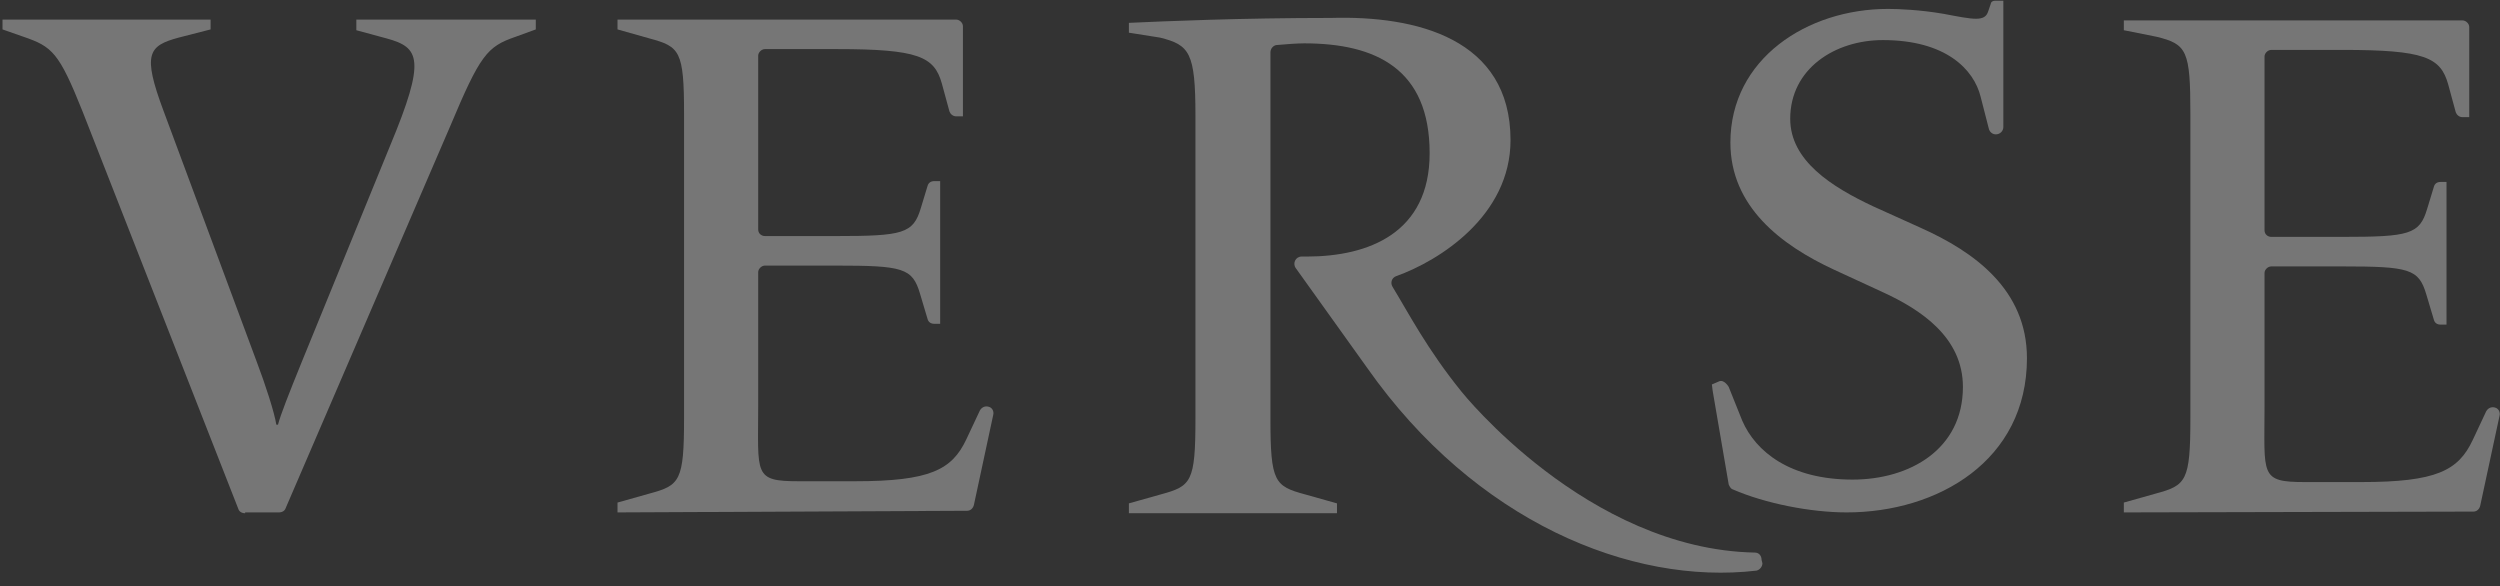 <svg width="162" height="38" viewBox="0 0 162 38" fill="none" xmlns="http://www.w3.org/2000/svg">
<rect x="0" y="0" width="162" height="38" fill="#333333" stroke="none"/>
<path d="M15.885 33.257C15.667 33.257 15.503 33.151 15.449 32.991L5.349 7.22C3.821 3.394 3.384 3.022 1.528 2.384L0.163 1.906V1.269H13.647V1.906L11.573 2.438C9.607 2.969 9.225 3.5 10.59 7.167L16.65 23.48C17.196 24.915 17.796 26.774 17.905 27.518H18.015C18.178 26.881 18.724 25.499 19.543 23.48L25.275 9.452C27.623 3.819 27.186 3.075 25.057 2.491L23.091 1.959V1.269H34.719V1.906L33.409 2.384C31.553 3.022 31.116 3.553 29.151 8.23L18.506 32.938C18.451 33.098 18.288 33.204 18.069 33.204H15.885V33.257Z" fill="white" fill-opacity="0.33"/>
<path d="M40.015 33.204V32.566L42.089 31.982C44.054 31.451 44.327 31.185 44.327 27.093V7.379C44.327 3.288 44.054 3.022 42.089 2.491L40.015 1.906V1.269H61.96C62.179 1.269 62.397 1.481 62.397 1.694V7.539H61.96C61.742 7.539 61.578 7.379 61.524 7.22L61.032 5.413C60.541 3.66 59.504 3.181 54.208 3.181H49.568C49.35 3.181 49.131 3.394 49.131 3.607V14.872C49.131 15.137 49.35 15.297 49.568 15.297H54.154C58.521 15.297 59.176 15.137 59.668 13.49L60.104 12.055C60.159 11.843 60.323 11.737 60.541 11.737H60.923V20.982H60.541C60.323 20.982 60.159 20.876 60.104 20.664L59.613 19.016C59.122 17.369 58.521 17.21 54.154 17.21H49.568C49.35 17.21 49.131 17.422 49.131 17.635V26.296C49.131 30.76 48.804 31.185 51.752 31.185H55.409C60.268 31.185 61.688 30.441 62.615 28.475L63.489 26.615C63.598 26.402 63.816 26.296 64.035 26.349C64.308 26.402 64.417 26.668 64.362 26.881L63.107 32.726C63.052 32.938 62.889 33.098 62.67 33.098L40.015 33.204Z" fill="white" fill-opacity="0.33"/>
<path d="M111.42 24.702C111.748 24.596 112.021 25.074 112.021 25.074L112.894 27.252C113.767 29.272 116.006 31.078 120.045 31.078C123.758 31.078 127.197 29.112 127.197 25.074C127.197 21.886 124.522 20.079 121.956 18.91L118.844 17.475C115.405 15.881 112.13 13.384 112.13 9.239C112.13 3.819 117.098 0.578 122.338 0.578C122.993 0.578 124.413 0.631 125.941 0.896C127.907 1.268 128.616 1.428 128.835 0.737L128.998 0.259C128.998 0.152 129.108 0.046 129.271 0.046H129.817V8.229C129.817 8.495 129.599 8.707 129.326 8.707C129.108 8.707 128.944 8.548 128.889 8.389L128.343 6.263C127.907 4.51 126.105 2.597 122.011 2.597C118.899 2.597 116.006 4.457 116.006 7.698C116.006 10.408 118.681 12.108 121.41 13.384L124.467 14.765C127.907 16.306 131.346 18.75 131.346 23.214C131.346 29.856 125.559 33.204 119.663 33.204C117.316 33.204 114.368 32.619 112.293 31.716C112.13 31.663 112.075 31.503 112.021 31.397L110.983 25.339L110.929 24.914C110.929 24.914 110.929 24.914 111.42 24.702Z" fill="white" fill-opacity="0.33"/>
<path d="M114.205 36.498C114.205 36.711 114.041 36.923 113.823 36.976C105.689 37.933 95.589 33.788 88.602 23.851L83.962 17.369C83.743 17.05 83.961 16.625 84.344 16.625H84.671C88.711 16.625 92.641 15.084 92.641 9.929C92.641 4.456 89.148 2.809 84.507 2.809C84.071 2.809 83.361 2.862 82.76 2.915C82.542 2.915 82.324 3.128 82.324 3.394V27.146C82.324 31.238 82.597 31.503 84.562 32.035L86.636 32.619V33.257H73.152V32.619L75.227 32.035C77.192 31.503 77.465 31.238 77.465 27.146V7.485C77.465 3.394 77.083 2.915 75.172 2.437L73.152 2.118V1.481C75.5 1.374 80.413 1.162 86.254 1.162C91.768 1.002 97.882 2.49 97.882 9.079C97.882 13.968 93.297 16.89 90.458 17.9C90.185 18.006 90.076 18.325 90.24 18.591C91.277 20.291 92.478 22.629 94.716 25.392C94.716 25.392 102.85 35.595 113.714 35.807C113.987 35.807 114.151 36.02 114.151 36.285L114.205 36.498Z" fill="white" fill-opacity="0.33"/>
<path d="M137.624 33.204V32.566L139.698 31.982C141.664 31.45 141.937 31.185 141.937 27.093V7.379C141.937 3.288 141.718 2.863 139.753 2.384L137.624 1.959V1.322H159.57C159.788 1.322 160.007 1.534 160.007 1.747V7.592H159.57C159.351 7.592 159.188 7.432 159.133 7.273L158.642 5.466C158.15 3.713 157.113 3.234 151.818 3.234H147.178C146.959 3.234 146.741 3.447 146.741 3.66V14.925C146.741 15.19 146.959 15.35 147.178 15.35H151.763C156.131 15.35 156.786 15.19 157.277 13.543L157.714 12.108C157.768 11.896 157.932 11.79 158.15 11.79H158.533V21.035H158.15C157.932 21.035 157.768 20.929 157.714 20.717L157.222 19.069C156.731 17.422 156.131 17.263 151.763 17.263H147.178C146.959 17.263 146.741 17.475 146.741 17.688V26.349C146.741 30.813 146.413 31.238 149.361 31.238H153.019C157.877 31.238 159.297 30.494 160.225 28.528L161.098 26.668C161.208 26.455 161.426 26.349 161.644 26.402C161.917 26.455 162.026 26.721 161.972 26.934L160.716 32.779C160.662 32.991 160.498 33.151 160.279 33.151L137.624 33.204Z" fill="white" fill-opacity="0.33"/>
</svg>
